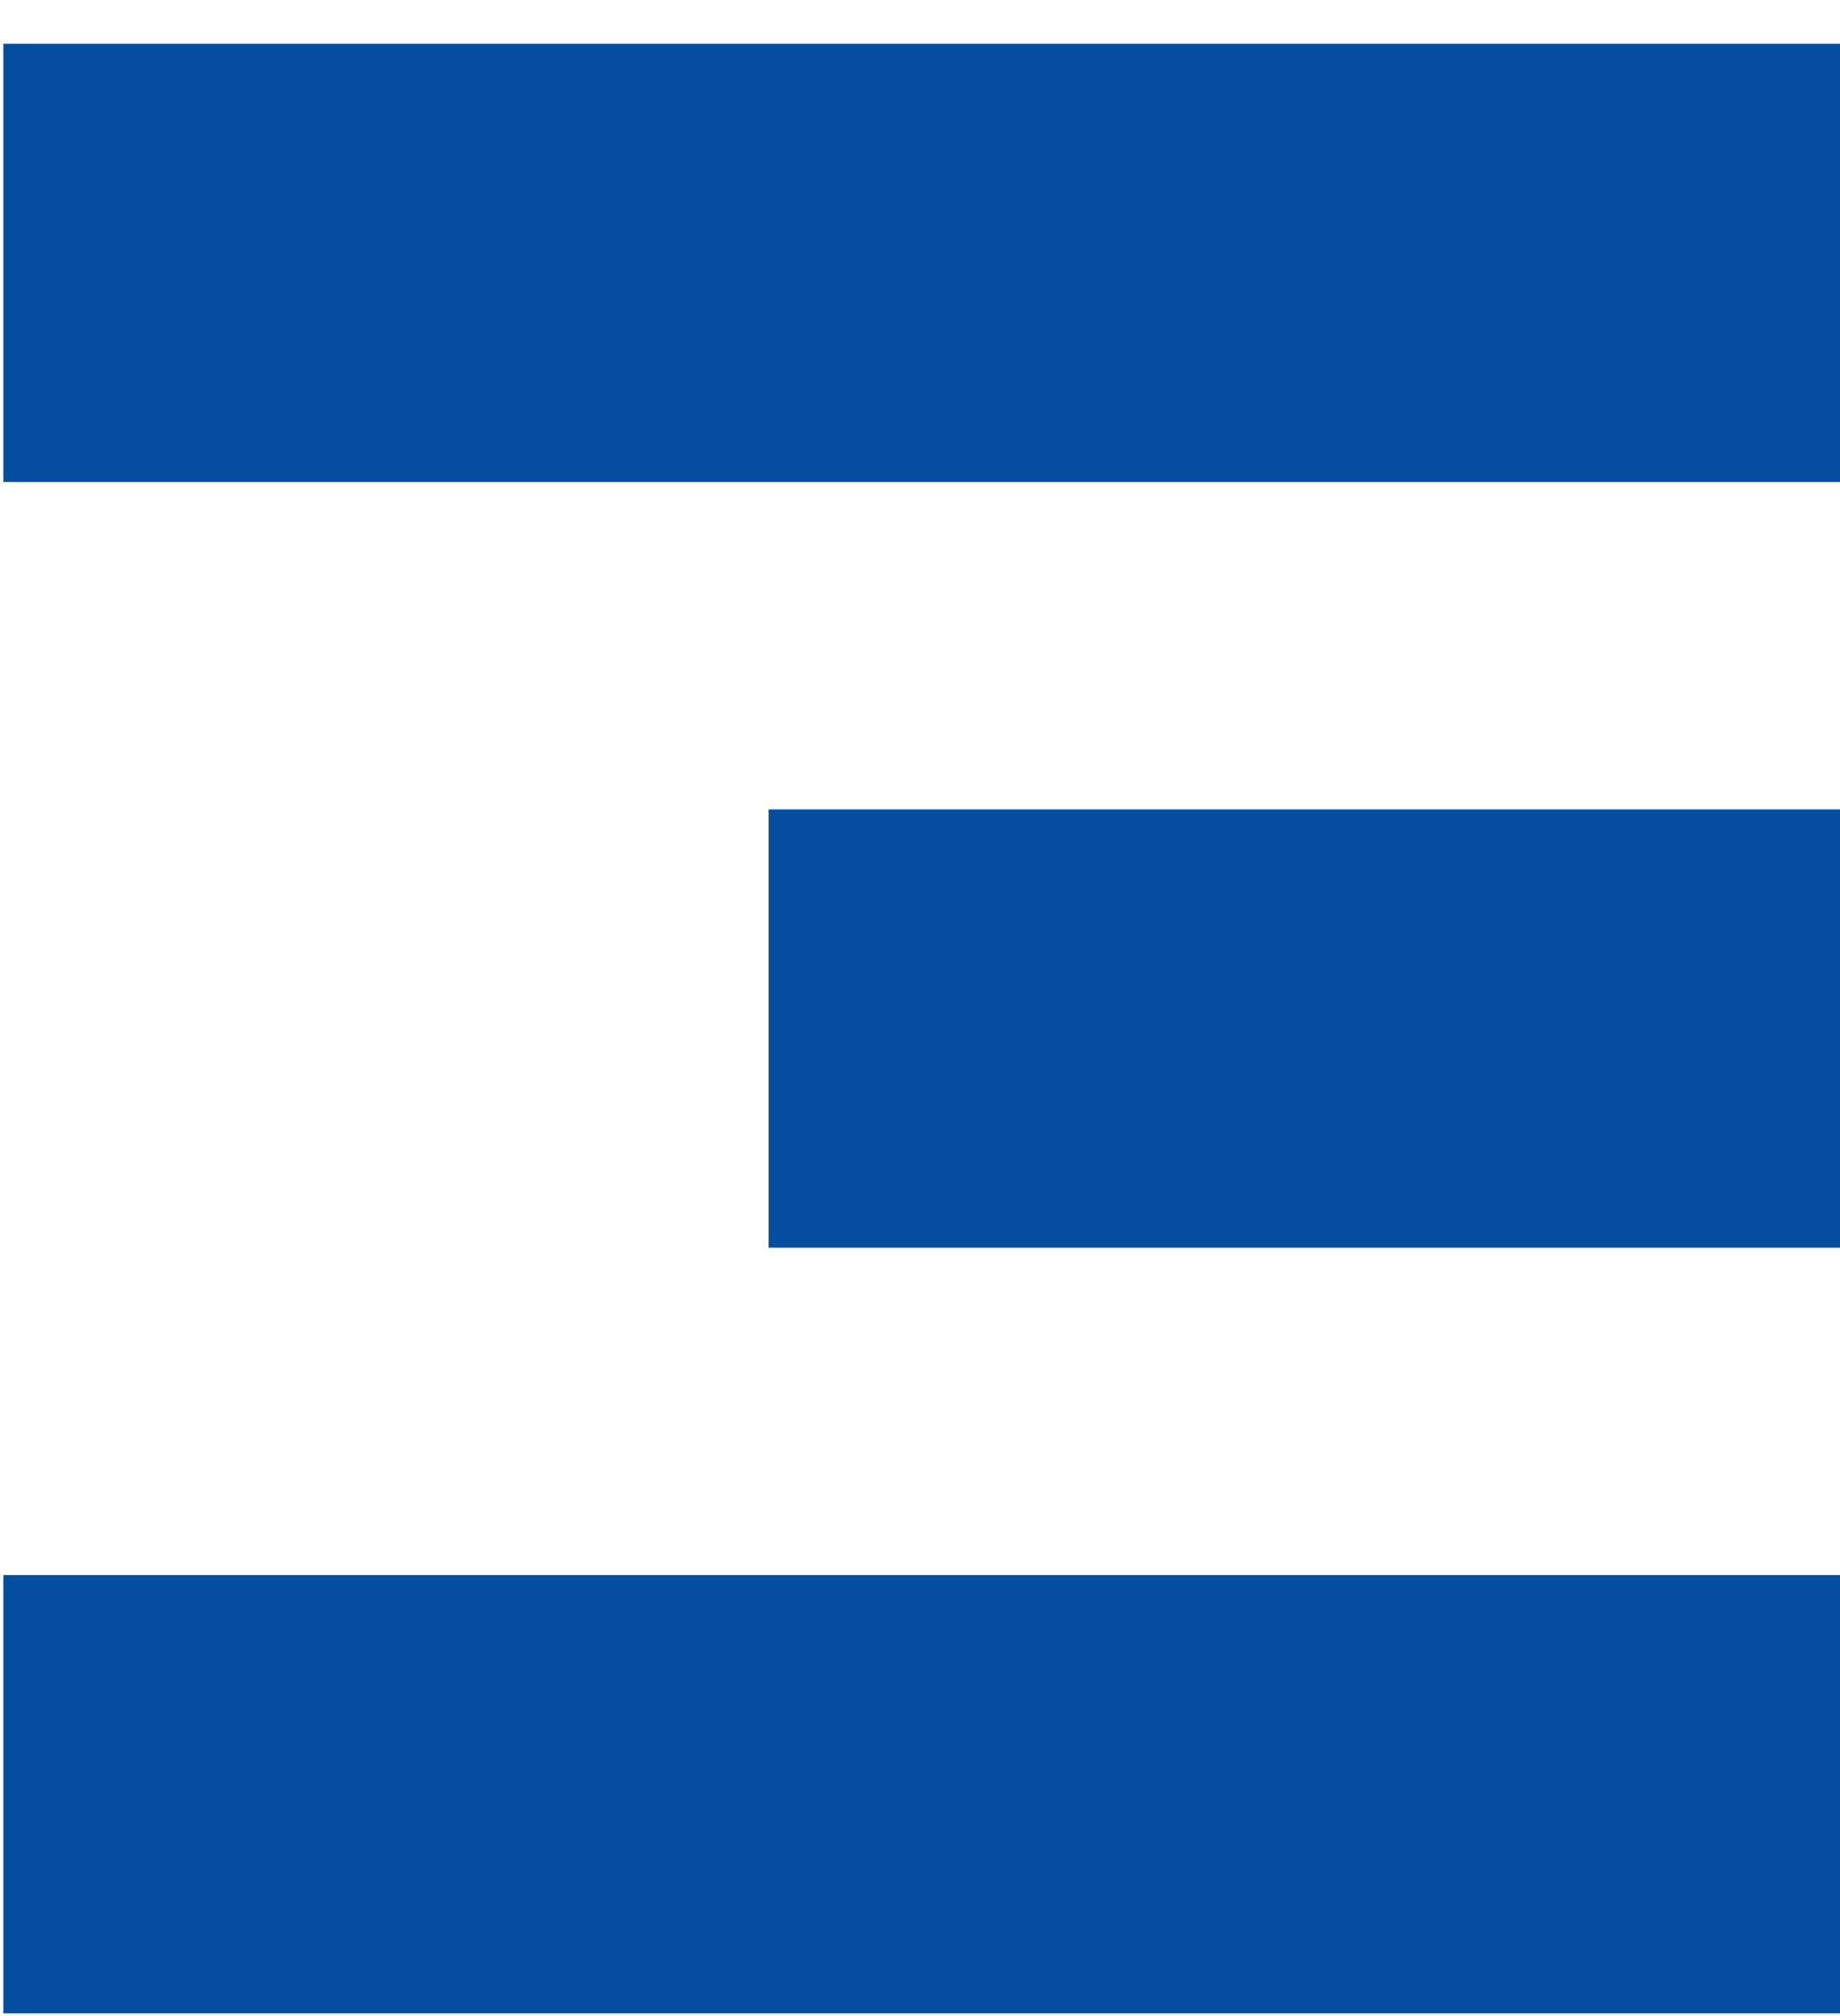 <svg xmlns="http://www.w3.org/2000/svg" xmlns:xlink="http://www.w3.org/1999/xlink" width="21" height="23" viewBox="0 0 21 23">
  <defs>
    <clipPath id="clip-Artboard_11">
      <rect width="21" height="23"/>
    </clipPath>
  </defs>
  <g id="Artboard_11" data-name="Artboard – 11" clip-path="url(#clip-Artboard_11)">
    <g id="Group_919" data-name="Group 919" transform="translate(-1315.981 -96.766)">
      <line id="Line_1" data-name="Line 1" x1="20.963" transform="translate(1316.019 99.765)" fill="none" stroke="#034e9f" stroke-width="5"/>
      <line id="Line_2" data-name="Line 2" x1="12.228" transform="translate(1324.753 108.5)" fill="none" stroke="#034e9f" stroke-width="5"/>
      <line id="Line_3" data-name="Line 3" x1="20.963" transform="translate(1316.019 117.235)" fill="none" stroke="#034e9f" stroke-width="5"/>
    </g>
  </g>
</svg>
